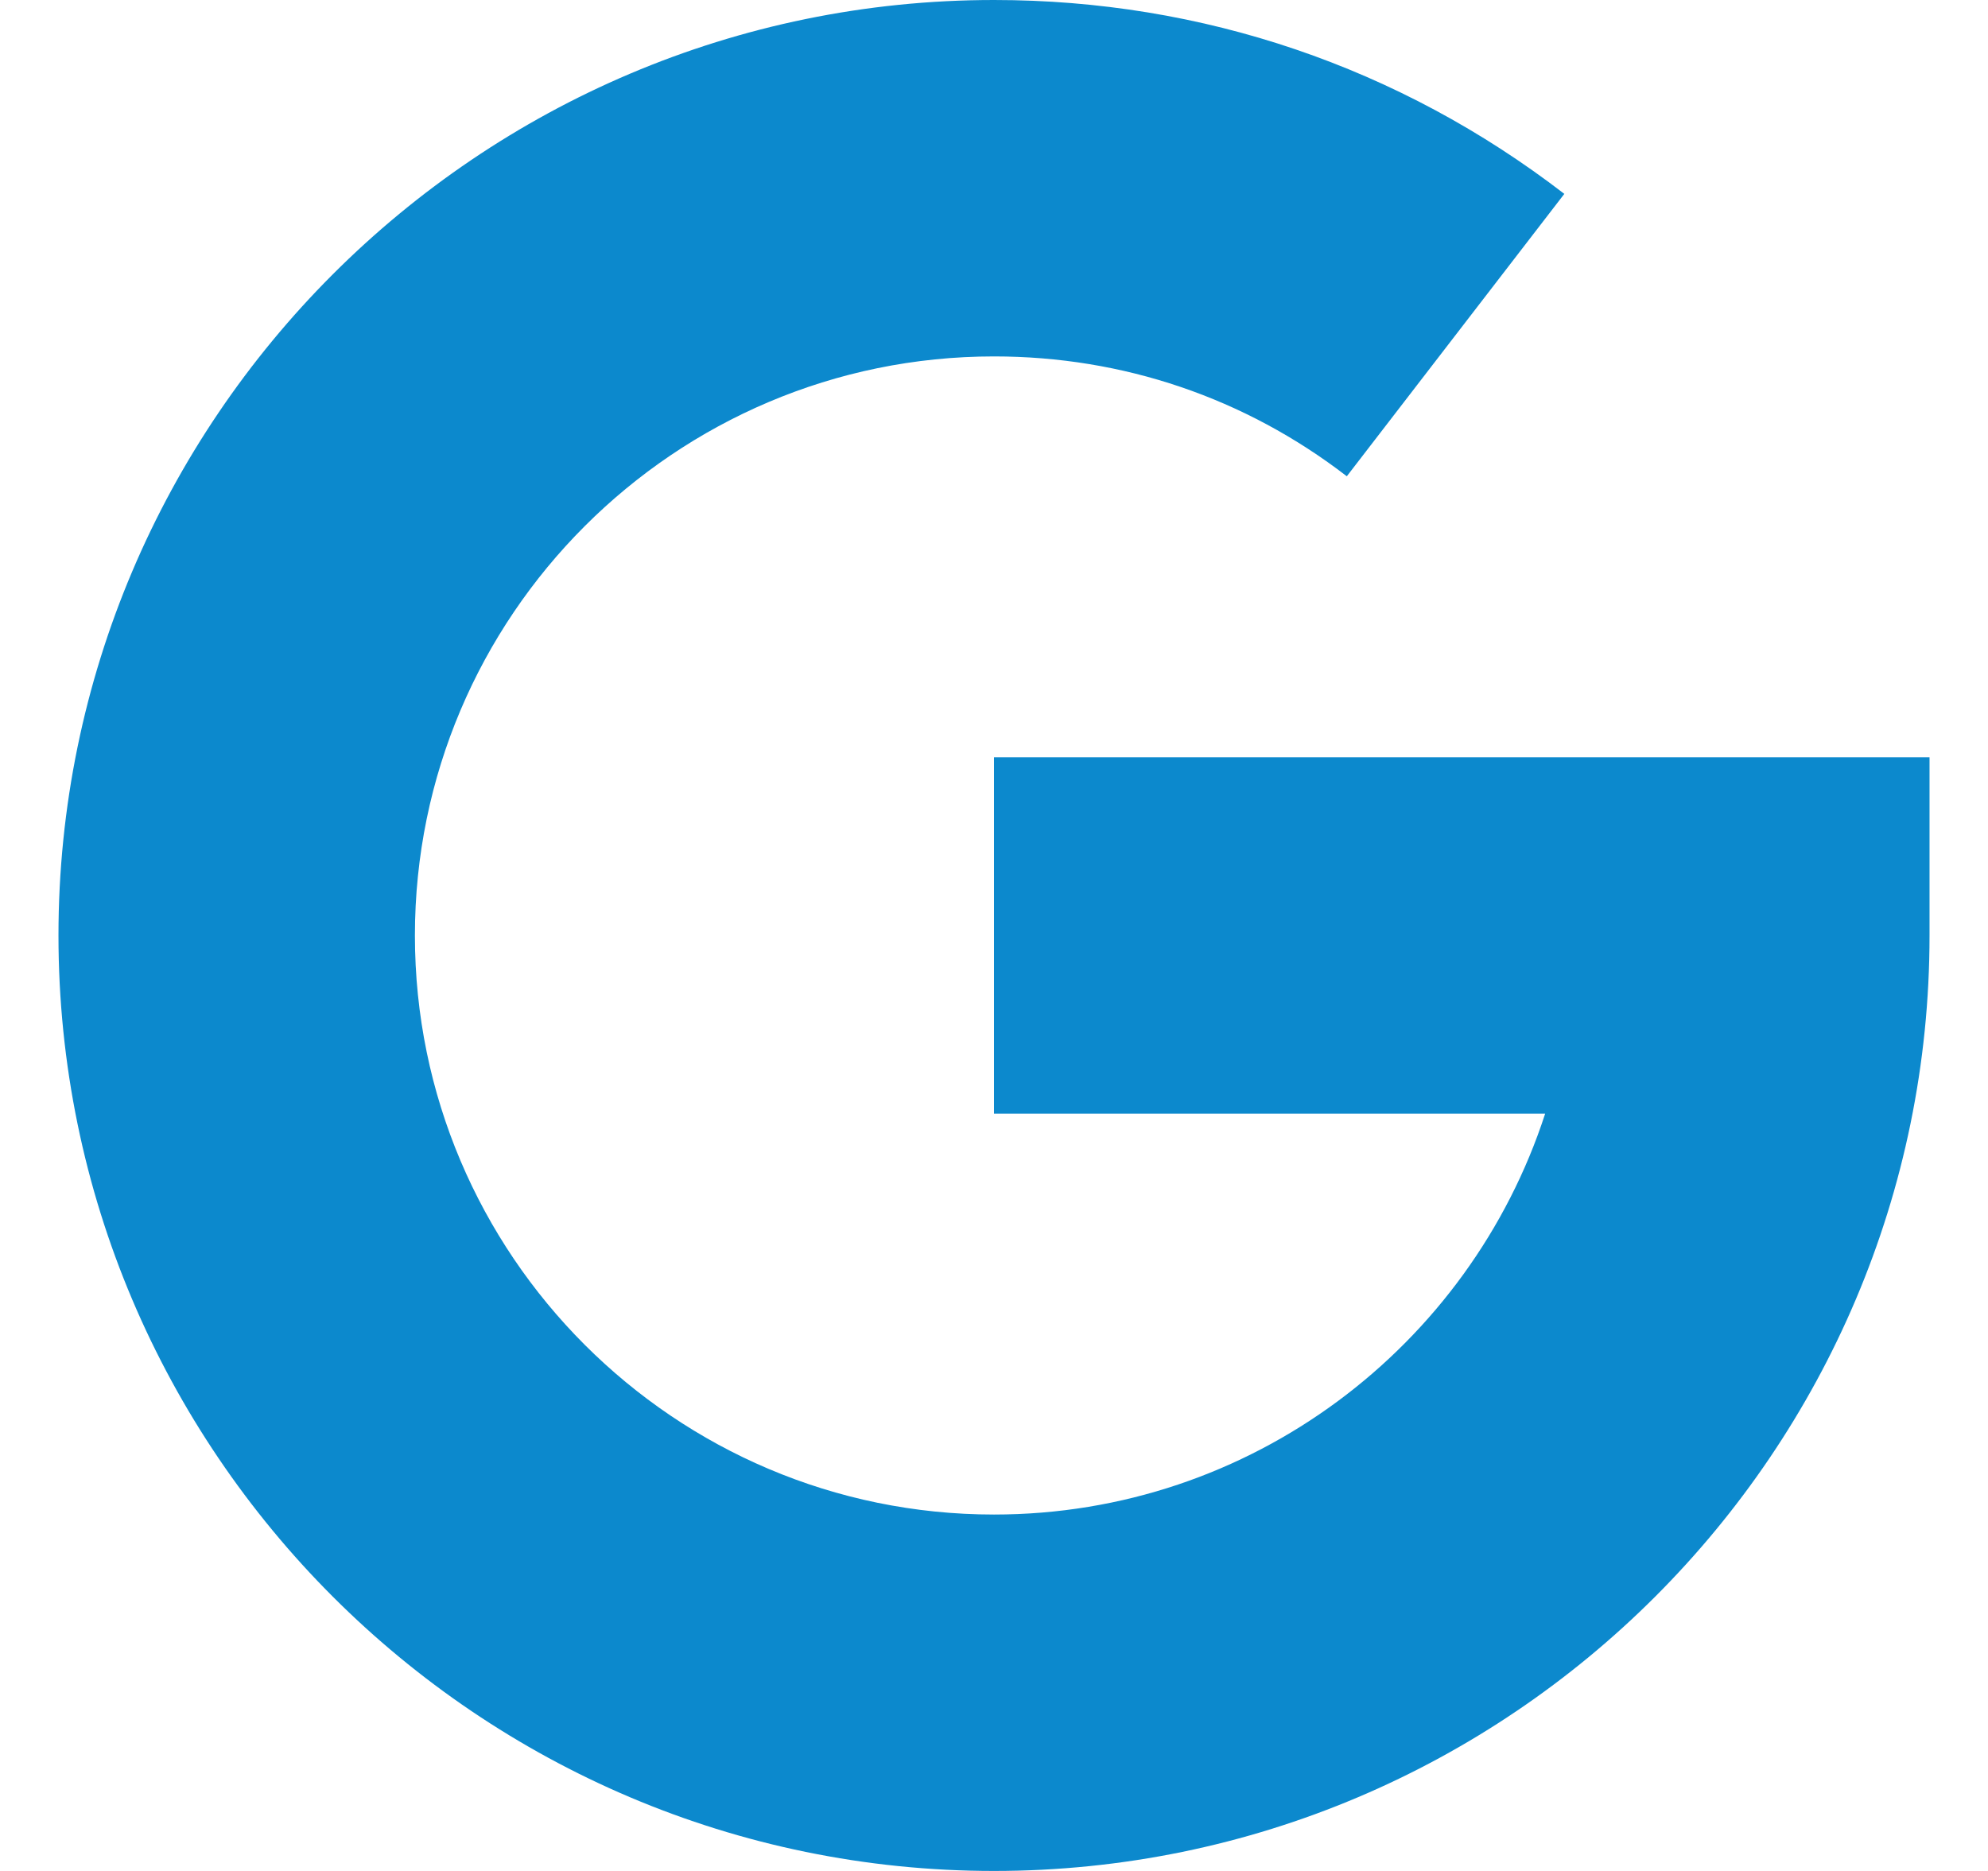 <svg width="17" height="16" viewBox="0 0 17 16" fill="none" xmlns="http://www.w3.org/2000/svg">
<g clip-path="url(#clip0_320_1165)">
<path d="M0.5 8C0.5 3.589 4.089 0 8.5 0C10.282 0 11.968 0.573 13.377 1.658L11.517 4.073C10.646 3.402 9.603 3.048 8.5 3.048C5.769 3.048 3.548 5.269 3.548 8C3.548 10.731 5.769 12.952 8.5 12.952C10.699 12.952 12.568 11.511 13.213 9.524H8.5V6.476H16.5V8C16.5 12.411 12.911 16 8.5 16C4.089 16 0.5 12.411 0.5 8Z" fill="#0C89CD"/>
</g>
<defs>
<clipPath id="clip0_320_1165">
<rect width="16" height="16" fill="white" transform="translate(0.5)"/>
</clipPath>
</defs>
</svg>
